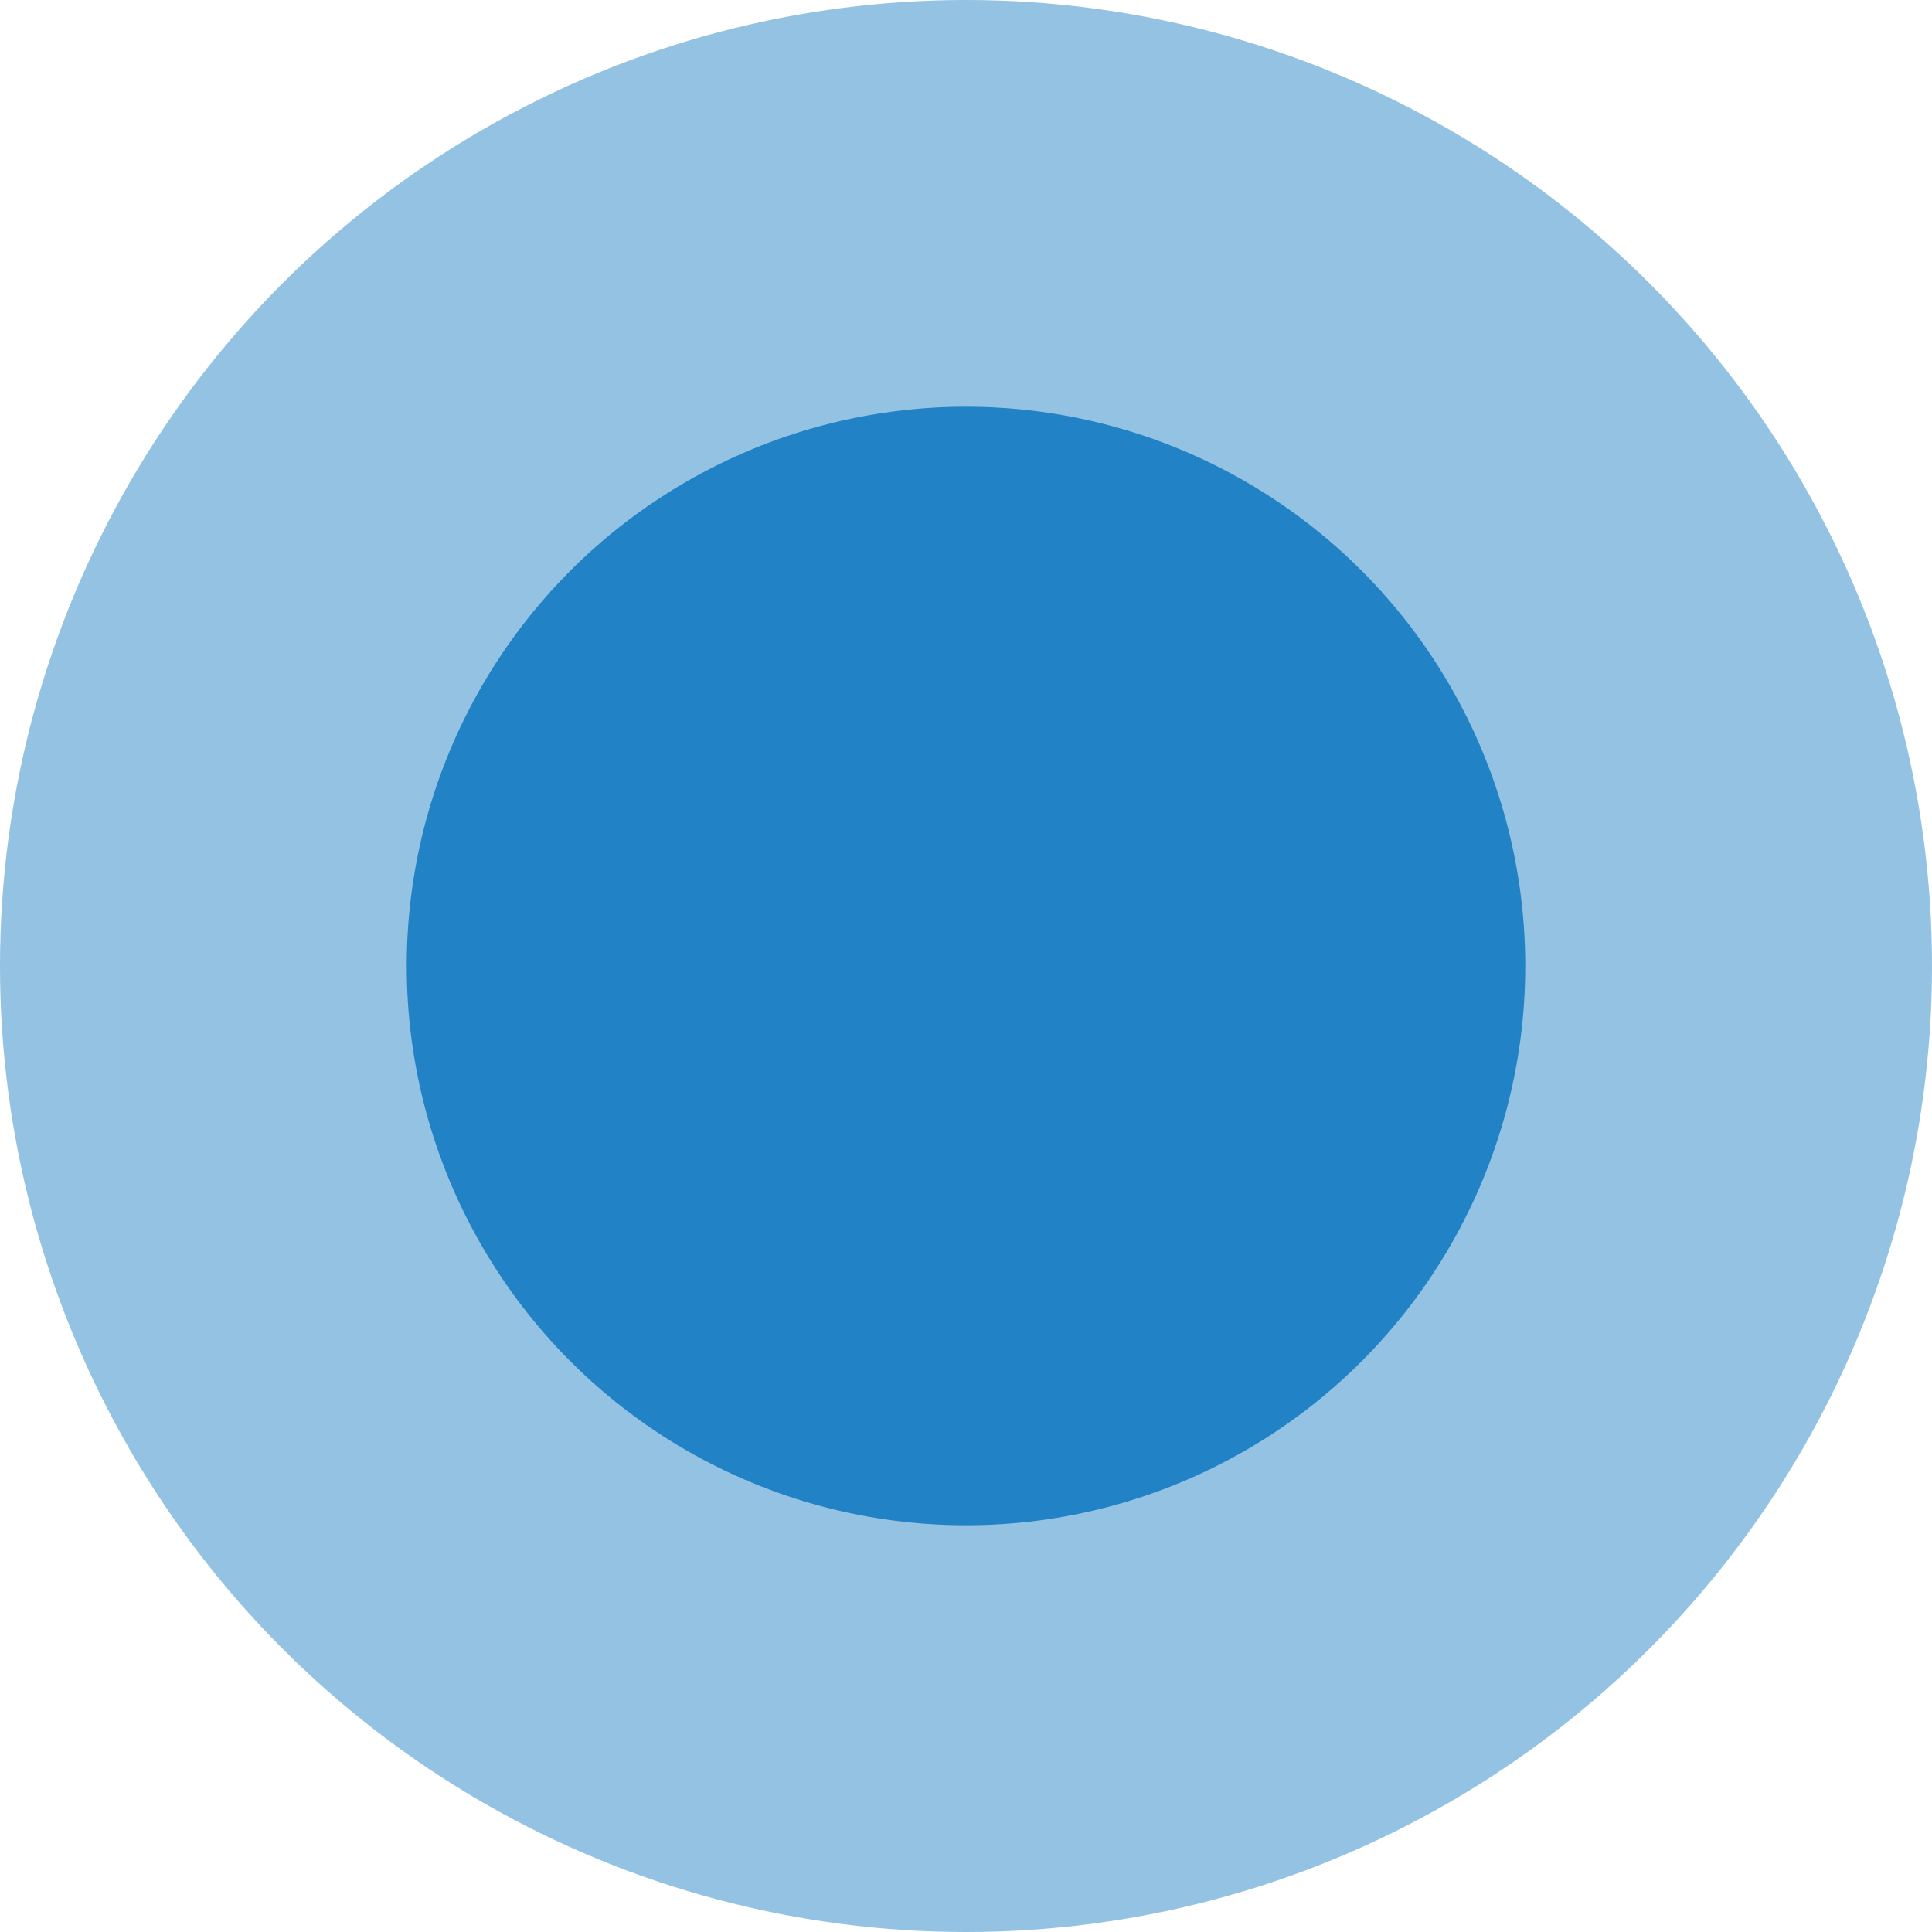 <?xml version="1.0" encoding="utf-8"?>
<!-- Generator: Adobe Illustrator 25.2.1, SVG Export Plug-In . SVG Version: 6.00 Build 0)  -->
<svg version="1.1" id="Calque_1" xmlns="http://www.w3.org/2000/svg" xmlns:xlink="http://www.w3.org/1999/xlink" x="0px" y="0px"
	 viewBox="0 0 19 19" style="enable-background:new 0 0 19 19;" xml:space="preserve">
<style type="text/css">
	.st0{fill-rule:evenodd;clip-rule:evenodd;fill:#2182C5;fill-opacity:0.486;}
	.st1{fill-rule:evenodd;clip-rule:evenodd;fill:#2182C5;}
</style>
<desc>Created with Sketch.</desc>
<g>
	<g transform="translate(-779, -1941)">
		<g id="Group-9-Copy-4" transform="translate(779, 1941)">
			<circle id="Oval" class="st0" cx="9.5" cy="9.5" r="9.5"/>
			<circle id="Oval-Copy" class="st1" cx="9.5" cy="9.5" r="5.5"/>
		</g>
	</g>
</g>
</svg>
